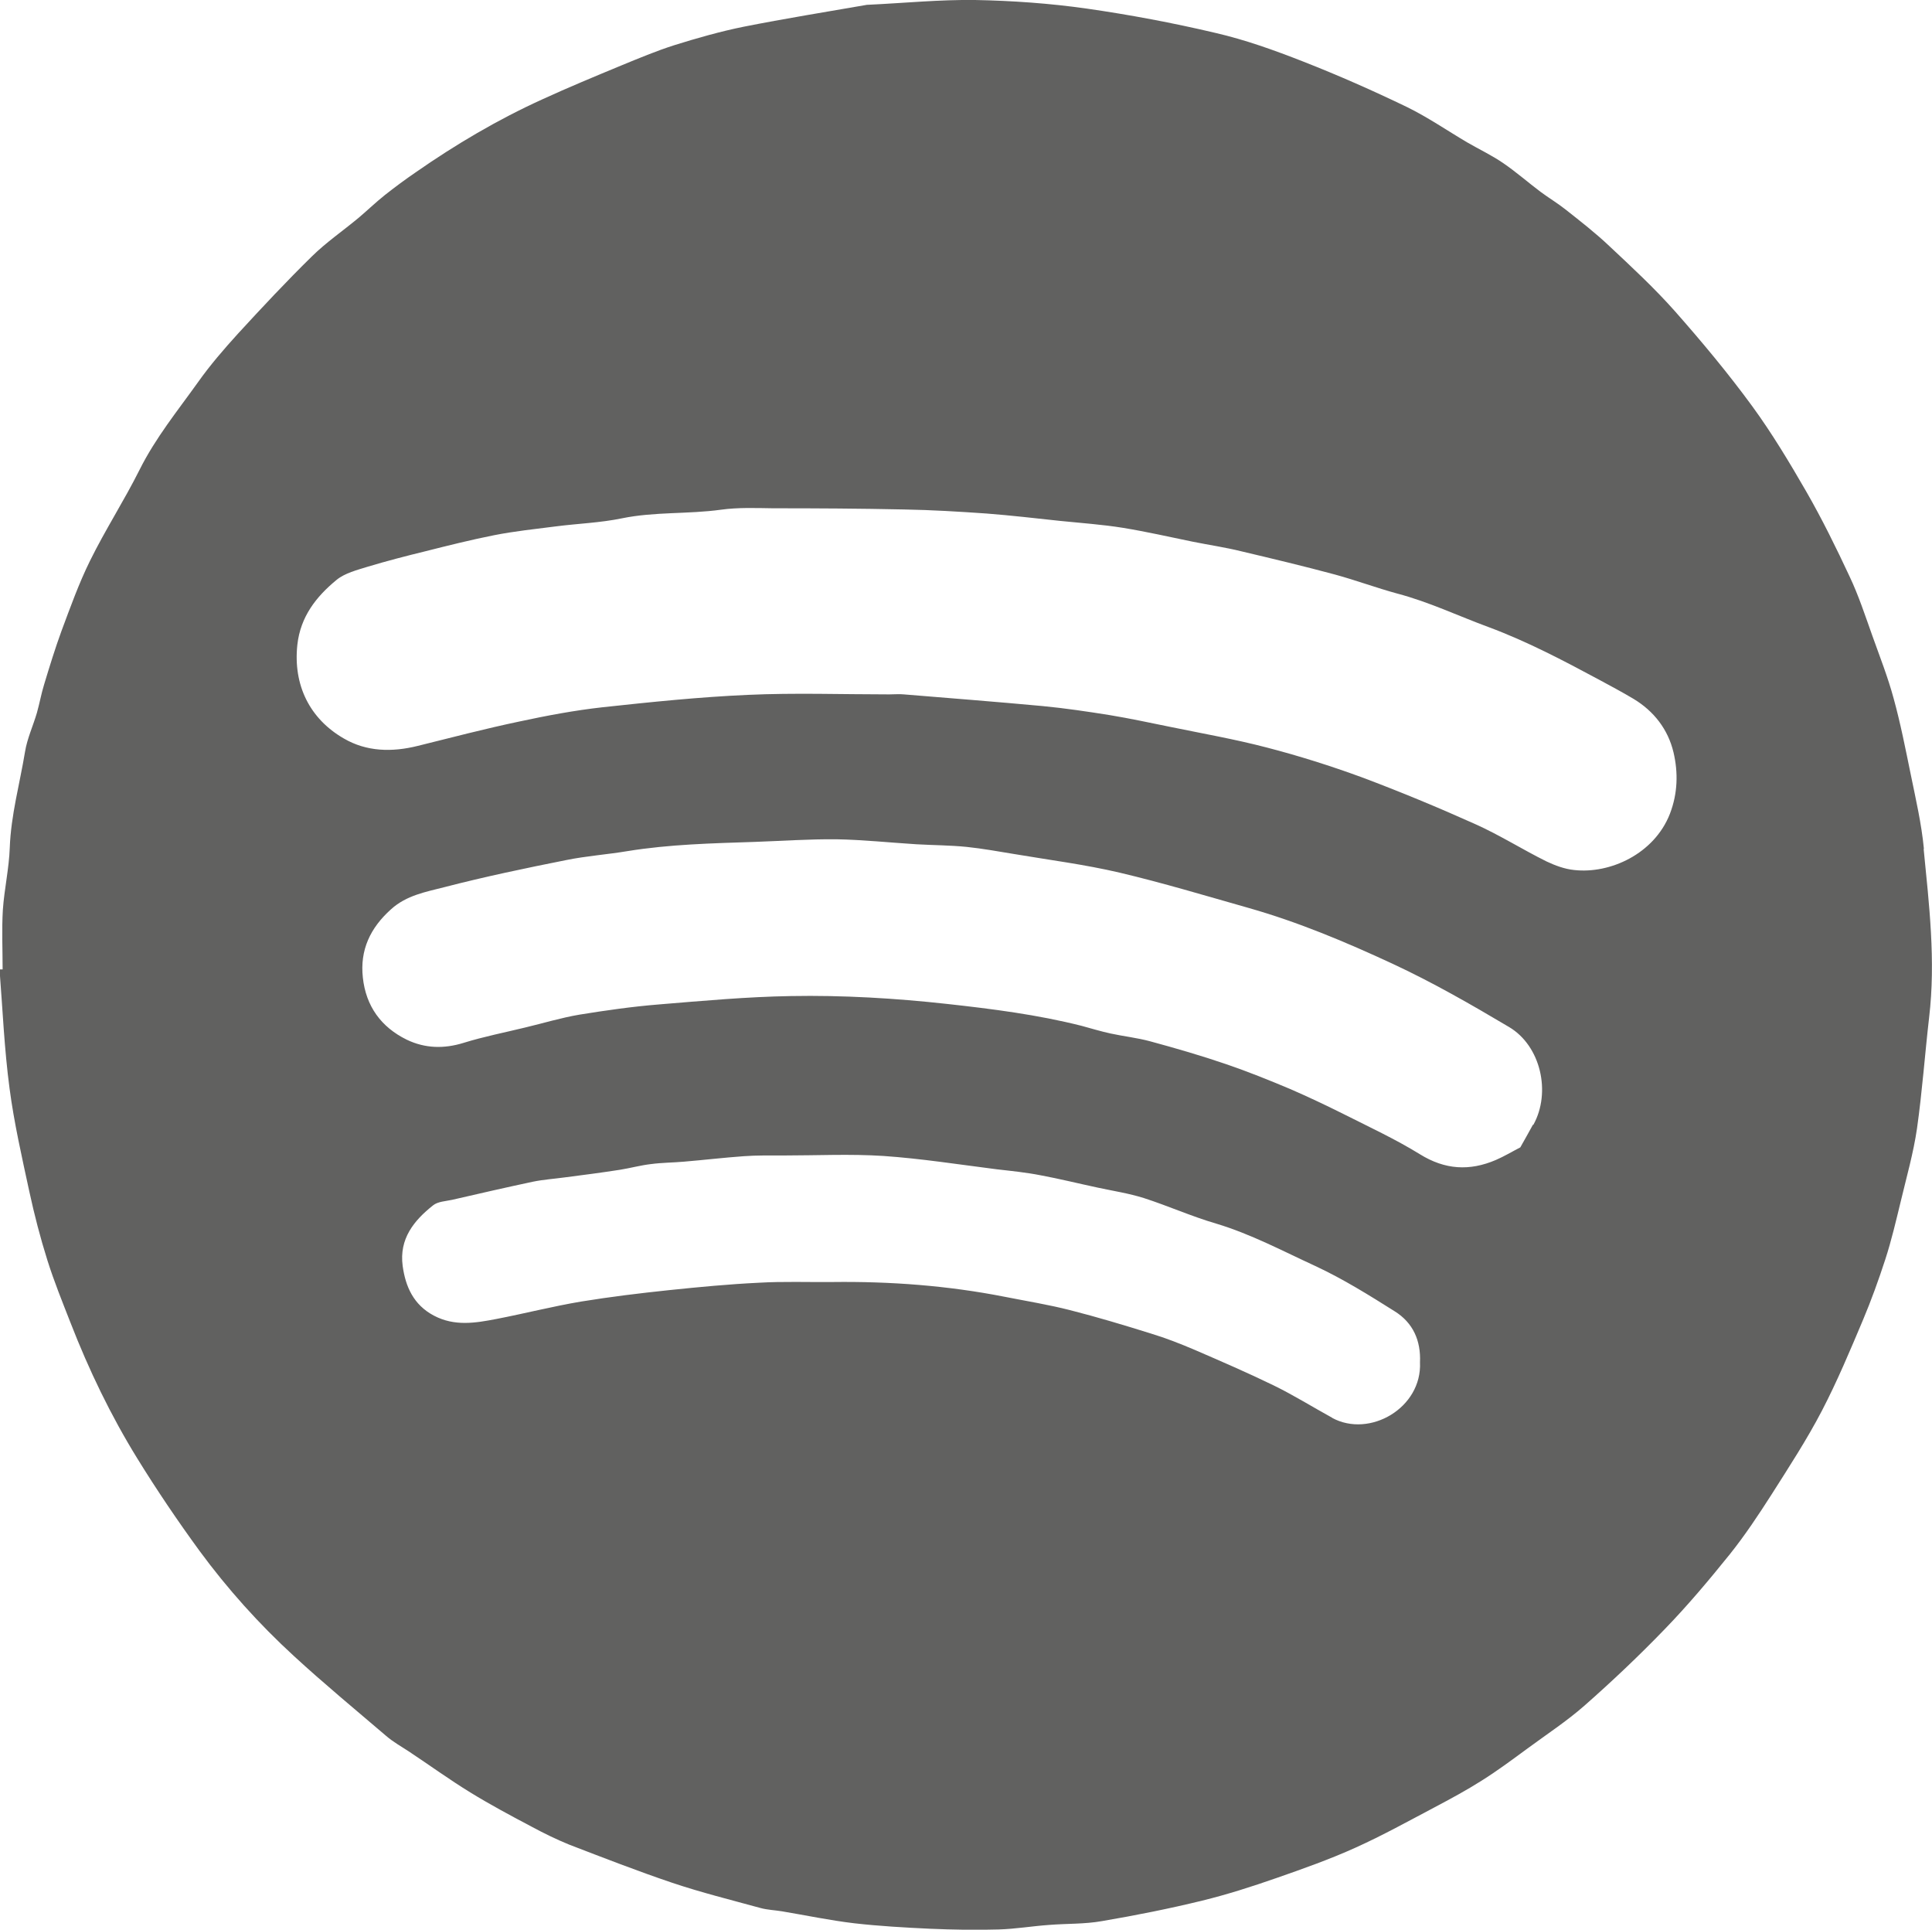 <?xml version="1.0" encoding="UTF-8"?>
<svg id="Capa_2" data-name="Capa 2" xmlns="http://www.w3.org/2000/svg" viewBox="0 0 81.09 80.98">
  <defs>
    <style>
      .cls-1 {
        fill: #616160;
        stroke-width: 0px;
      }
    </style>
  </defs>
  <g id="Capa_1-2" data-name="Capa 1">
    <path class="cls-1" d="m80.75,35.62c-.1-1.05-.34-2.08-.55-3.11-.22-1.07-.43-2.15-.72-3.2-.24-.89-.58-1.75-.89-2.62-.3-.84-.58-1.7-.96-2.5-.56-1.2-1.15-2.4-1.81-3.55-.71-1.23-1.44-2.45-2.28-3.6-1.01-1.38-2.11-2.7-3.24-3.98-.86-.97-1.81-1.85-2.76-2.74-.57-.54-1.2-1.03-1.82-1.52-.34-.27-.71-.49-1.06-.75-.52-.39-1.02-.83-1.56-1.2-.48-.33-1.01-.58-1.51-.87-.85-.5-1.66-1.06-2.54-1.49-1.43-.69-2.88-1.33-4.36-1.91-1.2-.47-2.42-.91-3.68-1.2-1.78-.42-3.59-.76-5.4-1.02-1.55-.22-3.12-.33-4.68-.36-1.5-.02-2.99.13-4.49.2-.01,0-.03,0-.04,0-1.73.3-3.46.58-5.18.92-.99.2-1.97.48-2.93.78-.75.24-1.49.55-2.22.85-1.11.46-2.22.92-3.31,1.42-1.87.85-3.63,1.89-5.31,3.06-.44.3-.87.62-1.29.95-.39.31-.74.65-1.12.97-.65.54-1.35,1.02-1.95,1.61-1.07,1.05-2.09,2.14-3.1,3.24-.59.65-1.17,1.32-1.68,2.04-.85,1.19-1.78,2.33-2.45,3.67-.65,1.3-1.44,2.52-2.08,3.82-.47.95-.83,1.96-1.2,2.95-.27.74-.5,1.49-.73,2.25-.12.39-.19.79-.3,1.18-.16.55-.41,1.08-.5,1.64-.22,1.34-.59,2.65-.64,4.02-.03.87-.23,1.74-.29,2.61-.05.83-.01,1.67-.01,2.5h-.13c.13,1.67.2,3.34.42,4.99.19,1.45.52,2.89.83,4.33.21.97.46,1.94.76,2.89.28.89.63,1.75.97,2.62.77,1.98,1.69,3.89,2.8,5.69.82,1.33,1.7,2.63,2.62,3.89,1.17,1.59,2.49,3.06,3.95,4.4,1.26,1.16,2.58,2.25,3.88,3.36.29.25.63.44.95.65.86.57,1.7,1.18,2.58,1.72.83.51,1.69.97,2.56,1.43.52.28,1.05.54,1.59.76,1.43.55,2.87,1.11,4.32,1.6,1.22.41,2.47.72,3.71,1.06.29.08.61.09.91.14,1.01.17,2.01.38,3.02.5,1.05.12,2.12.18,3.18.23.96.04,1.92.06,2.89.03.7-.02,1.4-.14,2.11-.19.74-.06,1.49-.03,2.22-.16,1.41-.24,2.82-.52,4.21-.86,1.06-.26,2.09-.59,3.12-.95,1.12-.39,2.25-.79,3.33-1.28,1.13-.51,2.21-1.11,3.31-1.69.66-.35,1.33-.71,1.96-1.11.67-.42,1.3-.89,1.94-1.36.8-.59,1.64-1.14,2.38-1.79,1.17-1.03,2.3-2.1,3.38-3.22.96-.99,1.85-2.05,2.72-3.13.64-.8,1.21-1.66,1.76-2.52.73-1.15,1.48-2.3,2.11-3.51.64-1.23,1.18-2.52,1.72-3.8.35-.83.66-1.69.94-2.55.26-.8.45-1.62.65-2.44.24-1.01.53-2.02.68-3.05.22-1.55.33-3.11.51-4.67.28-2.37,0-4.72-.23-7.06Zm-24.83,23.88c-.82-.45-1.62-.95-2.46-1.36-1.09-.53-2.2-1.01-3.31-1.49-.61-.26-1.22-.5-1.85-.69-1.12-.35-2.25-.69-3.39-.98-.9-.23-1.83-.38-2.74-.56-2.39-.47-4.8-.65-7.23-.62-1.03.01-2.07-.03-3.09.03-1.25.06-2.51.18-3.76.31-1.24.13-2.47.28-3.7.48-1.19.2-2.36.5-3.55.73-.88.17-1.76.32-2.63-.14-.85-.45-1.19-1.21-1.31-2.09-.15-1.13.47-1.9,1.28-2.54.2-.16.53-.17.8-.23,1.13-.26,2.26-.52,3.39-.76.44-.09.89-.12,1.33-.18.78-.1,1.55-.2,2.32-.32.44-.07.87-.19,1.31-.24.45-.06.92-.06,1.37-.1.84-.07,1.68-.17,2.52-.23.55-.04,1.1-.03,1.66-.03,1.4,0,2.81-.07,4.2.02,1.59.11,3.18.36,4.76.56.61.07,1.22.13,1.83.25.81.15,1.61.35,2.41.52.65.14,1.31.24,1.94.44,1.02.33,2,.77,3.03,1.07,1.46.44,2.79,1.15,4.16,1.78,1.16.54,2.25,1.22,3.33,1.9.77.48,1.1,1.23,1.06,2.14.09,1.91-2.11,3.19-3.69,2.33Zm8.42-12.3c-.18.33-.36.65-.53.95-.35.18-.68.38-1.03.53-1.1.47-2.13.41-3.18-.24-1.02-.63-2.12-1.14-3.19-1.68-.74-.37-1.5-.73-2.26-1.06-.88-.37-1.77-.73-2.68-1.04-1.05-.36-2.12-.67-3.19-.96-.55-.15-1.12-.21-1.67-.33-.41-.09-.81-.21-1.21-.32-1.86-.47-3.75-.71-5.65-.92-2.18-.24-4.37-.37-6.56-.33-1.84.03-3.69.2-5.52.35-1.12.09-2.24.25-3.35.43-.77.13-1.52.36-2.28.54-.86.21-1.73.38-2.57.64-.83.26-1.63.24-2.4-.13-1.08-.53-1.71-1.41-1.84-2.6-.13-1.16.31-2.09,1.18-2.87.65-.59,1.46-.73,2.24-.93,1.7-.44,3.42-.8,5.13-1.14.84-.17,1.7-.23,2.54-.37,1.78-.29,3.57-.33,5.36-.39,1.14-.04,2.28-.12,3.42-.11,1.12.02,2.25.14,3.37.21.7.04,1.4.04,2.1.11.67.07,1.33.19,2,.3,1.48.25,2.97.44,4.42.78,1.82.43,3.61.97,5.41,1.48,2.08.59,4.08,1.43,6.04,2.34,1.68.78,3.3,1.71,4.9,2.66,1.33.79,1.77,2.74,1.02,4.1Zm5.75-13.05c-.66,1.69-2.52,2.53-4.02,2.36-.4-.04-.8-.19-1.16-.36-1.01-.5-1.97-1.11-3-1.57-1.56-.7-3.15-1.36-4.75-1.96-1.31-.48-2.64-.9-3.99-1.25-1.34-.35-2.71-.59-4.07-.87-.84-.17-1.67-.35-2.52-.49-.94-.15-1.88-.29-2.82-.38-1.94-.18-3.88-.33-5.82-.49-.2-.02-.41,0-.62,0-1.98,0-3.96-.07-5.93.02-2.04.09-4.07.3-6.1.52-1.17.13-2.34.35-3.5.6-1.43.3-2.84.67-4.25,1.02-1.08.27-2.15.25-3.11-.31-1.44-.83-2.13-2.25-1.95-3.93.13-1.18.79-2.02,1.64-2.72.35-.29.87-.42,1.32-.56.8-.24,1.61-.45,2.43-.65.95-.24,1.91-.48,2.87-.67.86-.17,1.73-.26,2.59-.37.93-.12,1.87-.15,2.78-.34,1.37-.28,2.77-.17,4.15-.36.72-.1,1.46-.07,2.19-.06,1.84,0,3.67.01,5.51.05,1.15.02,2.3.09,3.45.17,1.03.08,2.06.2,3.09.31.88.09,1.76.15,2.63.29.98.16,1.95.38,2.92.58.69.14,1.39.24,2.07.41,1.31.31,2.61.62,3.91.97.88.24,1.74.56,2.62.8,1.33.35,2.56.94,3.84,1.41,1.61.6,3.11,1.39,4.62,2.2.48.26.97.52,1.44.8.87.52,1.46,1.29,1.69,2.25.2.85.18,1.72-.15,2.58Z"/>
  </g>
</svg>